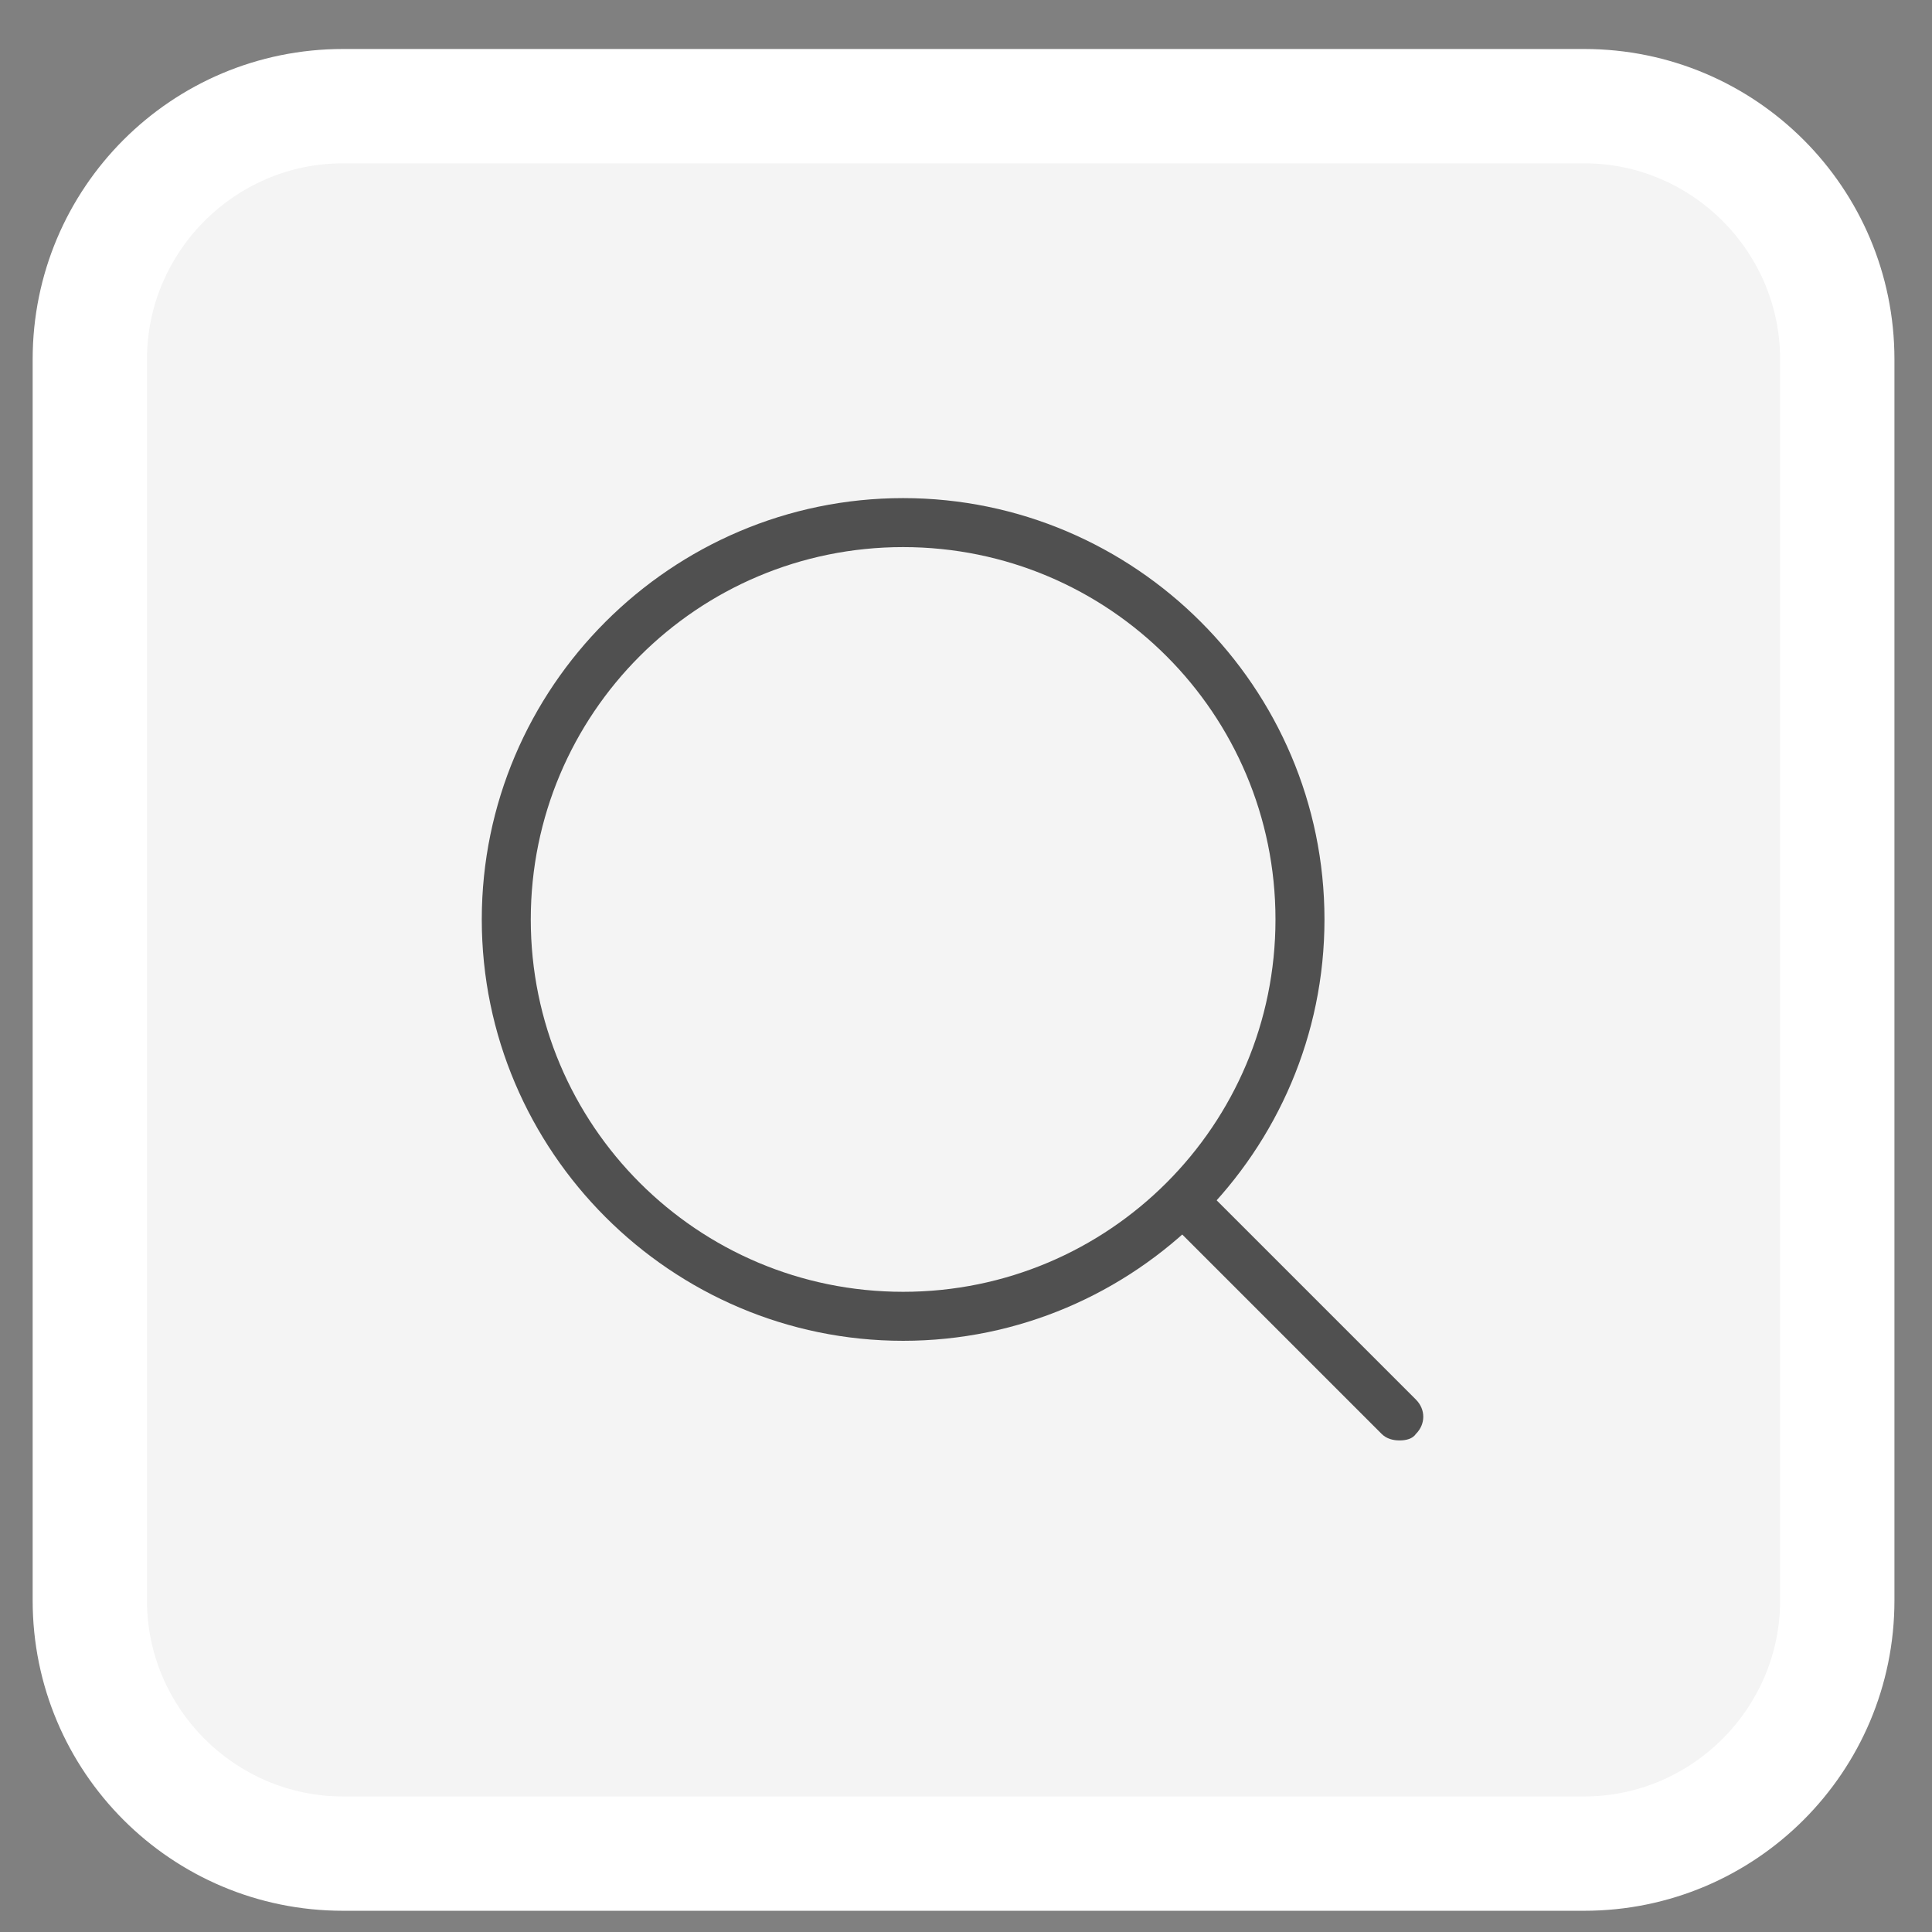 <?xml version="1.0" encoding="utf-8"?>
<!-- Generator: Adobe Illustrator 25.0.1, SVG Export Plug-In . SVG Version: 6.00 Build 0)  -->
<svg version="1.1" id="Laag_1" xmlns="http://www.w3.org/2000/svg" xmlns:xlink="http://www.w3.org/1999/xlink" x="0px" y="0px"
	 viewBox="0 0 118.3 118.3" style="enable-background:new 0 0 118.3 118.3;" xml:space="preserve">
<rect x="0" y="0" width="118.3" height="118.3" fill="#808080" stroke="none"/>
<style type="text/css">
	.st0{fill:#FFFFFF;}
	.st1{fill:#F4F4F4;}
	.st2{fill:#505050;}
</style>
<g id="Group_374" transform="translate(-990 -4273)">
	<g transform="matrix(1, 0, 0, 1, 990, 4273)">
		<path id="Rectangle_192-2" class="st0" d="M21,3h76c10.5,0,19,8.5,19,19v76c0,10.5-8.5,19-19,19H21c-10.5,0-19-8.5-19-19V22
			C2,11.5,10.5,3,21,3z"/>
	</g>
	<path id="Rectangle_193" class="st1" d="M1011,4283h76c6.6,0,12,5.4,12,12v76c0,6.6-5.4,12-12,12h-76c-6.6,0-12-5.4-12-12v-76
		C999,4288.4,1004.4,4283,1011,4283z"/>
</g>
<path class="st2" d="M55.3,82.1c-14.2,0-25.8-11.6-25.8-25.8c0-14.2,11.6-25.8,25.8-25.8c14.2,0,25.8,11.6,25.8,25.8
	C81.1,70.5,69.5,82.1,55.3,82.1z M55.3,33.5c-12.6,0-22.8,10.2-22.8,22.8c0,12.6,10.2,22.8,22.8,22.8c12.6,0,22.8-10.2,22.8-22.8
	C78.1,43.7,67.9,33.5,55.3,33.5z"/>
<path class="st2" d="M85.7,88.2c-0.4,0-0.8-0.1-1.1-0.4L71.4,74.6c-0.6-0.6-0.6-1.5,0-2.1s1.5-0.6,2.1,0l13.2,13.2
	c0.6,0.6,0.6,1.5,0,2.1C86.5,88.1,86.1,88.2,85.7,88.2z"/>
</svg>
